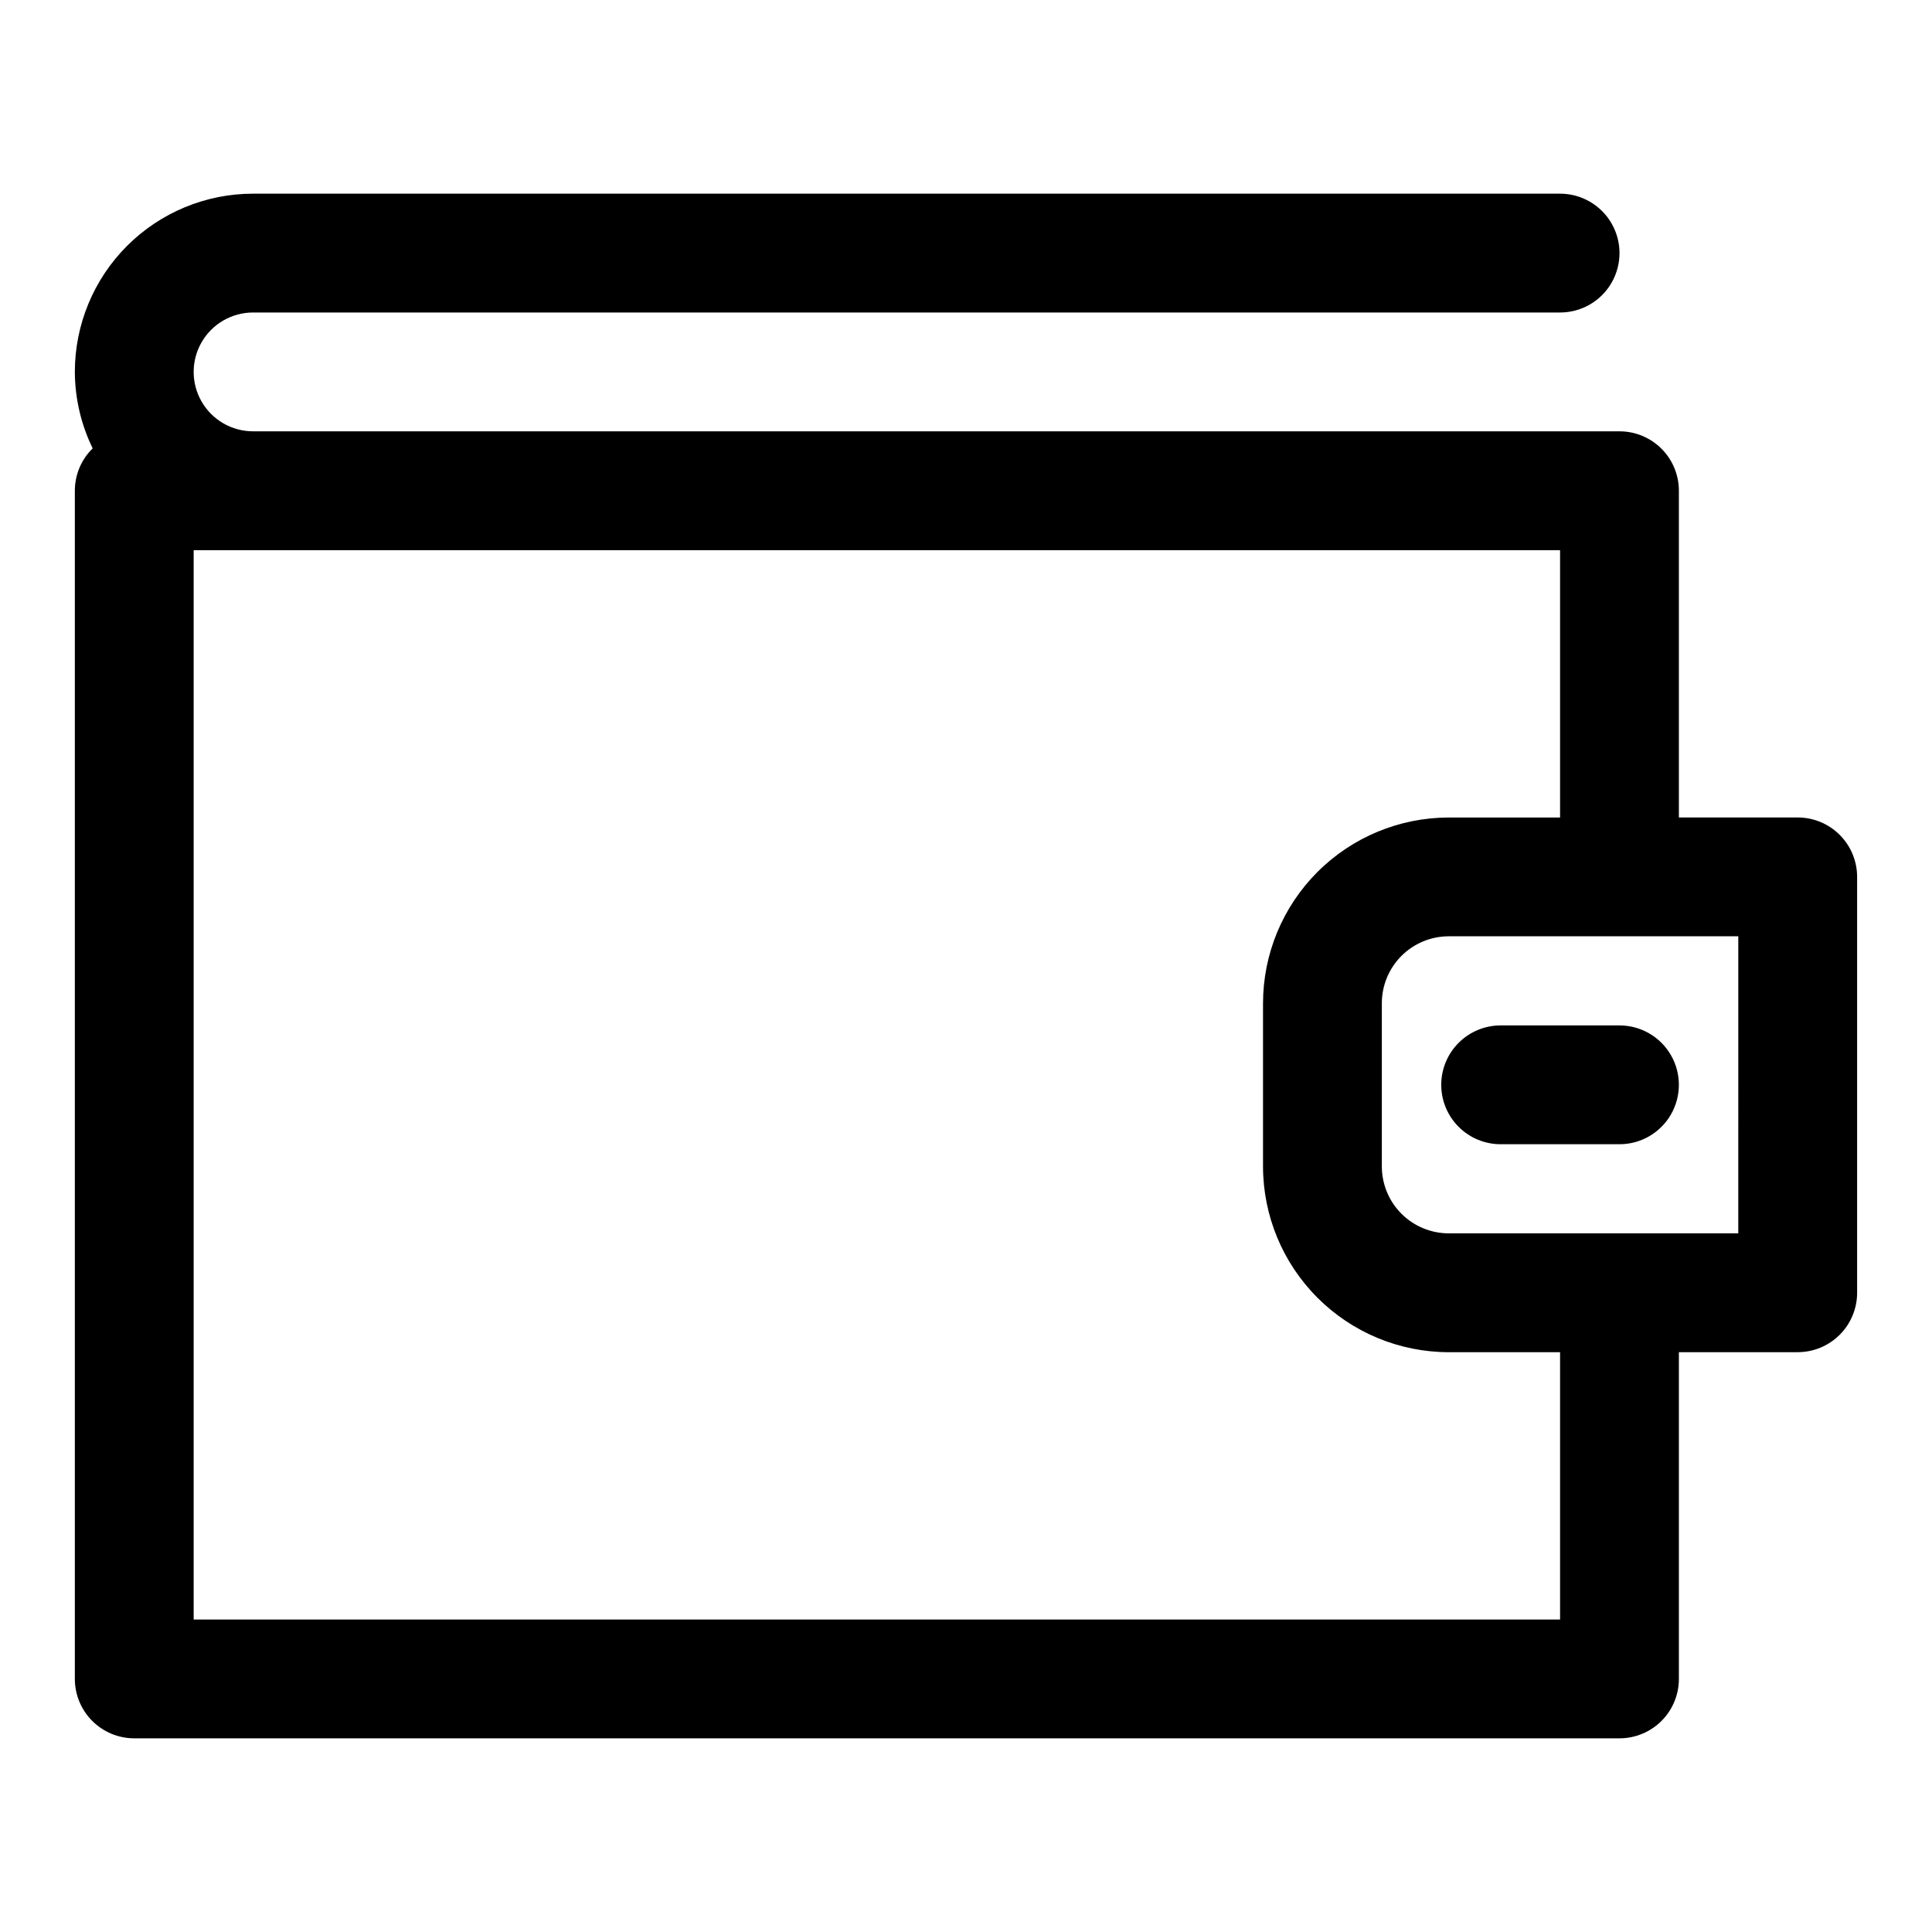 <?xml version="1.0" encoding="UTF-8"?>
<!-- Uploaded to: ICON Repo, www.svgrepo.com, Generator: ICON Repo Mixer Tools -->
<svg fill="#000000" width="800px" height="800px" version="1.1" viewBox="144 144 512 512" xmlns="http://www.w3.org/2000/svg">
 <path d="m620.41 360.64h-31.488v-86.59c0-4.176-1.656-8.18-4.609-11.133-2.953-2.953-6.957-4.613-11.133-4.613h-362.11c-5.625 0-10.824-3-13.637-7.871-2.812-4.871-2.812-10.871 0-15.742s8.012-7.875 13.637-7.875h346.37c5.625 0 10.824-3 13.637-7.871s2.812-10.871 0-15.742c-2.812-4.871-8.012-7.875-13.637-7.875h-346.37c-12.527 0-24.539 4.977-33.398 13.836s-13.836 20.871-13.836 33.398c0.031 7.023 1.645 13.949 4.727 20.262-3.027 2.949-4.731 7-4.727 11.227v314.88c0 4.176 1.66 8.18 4.613 11.133s6.957 4.613 11.133 4.613h393.6c4.176 0 8.18-1.66 11.133-4.613s4.609-6.957 4.609-11.133v-86.59h31.488c4.176 0 8.18-1.66 11.133-4.613s4.613-6.957 4.613-11.133v-110.21c0-4.176-1.66-8.18-4.613-11.133s-6.957-4.613-11.133-4.613zm-62.977 212.55h-362.11v-283.39h362.11v70.848h-29.504c-13.047 0.016-25.559 5.203-34.785 14.43-9.227 9.227-14.418 21.738-14.43 34.789v43.266-0.004c0.012 13.051 5.203 25.562 14.43 34.789 9.227 9.227 21.738 14.418 34.785 14.43h29.504zm47.23-102.34h-76.734c-4.699-0.004-9.207-1.875-12.531-5.199-3.32-3.324-5.191-7.828-5.195-12.531v-43.262c0.004-4.703 1.875-9.207 5.195-12.531 3.324-3.324 7.832-5.195 12.531-5.199h76.738zm-78.719-39.359c0-4.176 1.66-8.184 4.613-11.133 2.953-2.953 6.957-4.613 11.133-4.613h31.488c5.625 0 10.82 3 13.633 7.871 2.812 4.871 2.812 10.875 0 15.746s-8.008 7.871-13.633 7.871h-31.488c-4.176 0-8.18-1.66-11.133-4.609-2.953-2.953-4.613-6.957-4.613-11.133z"/>
</svg>